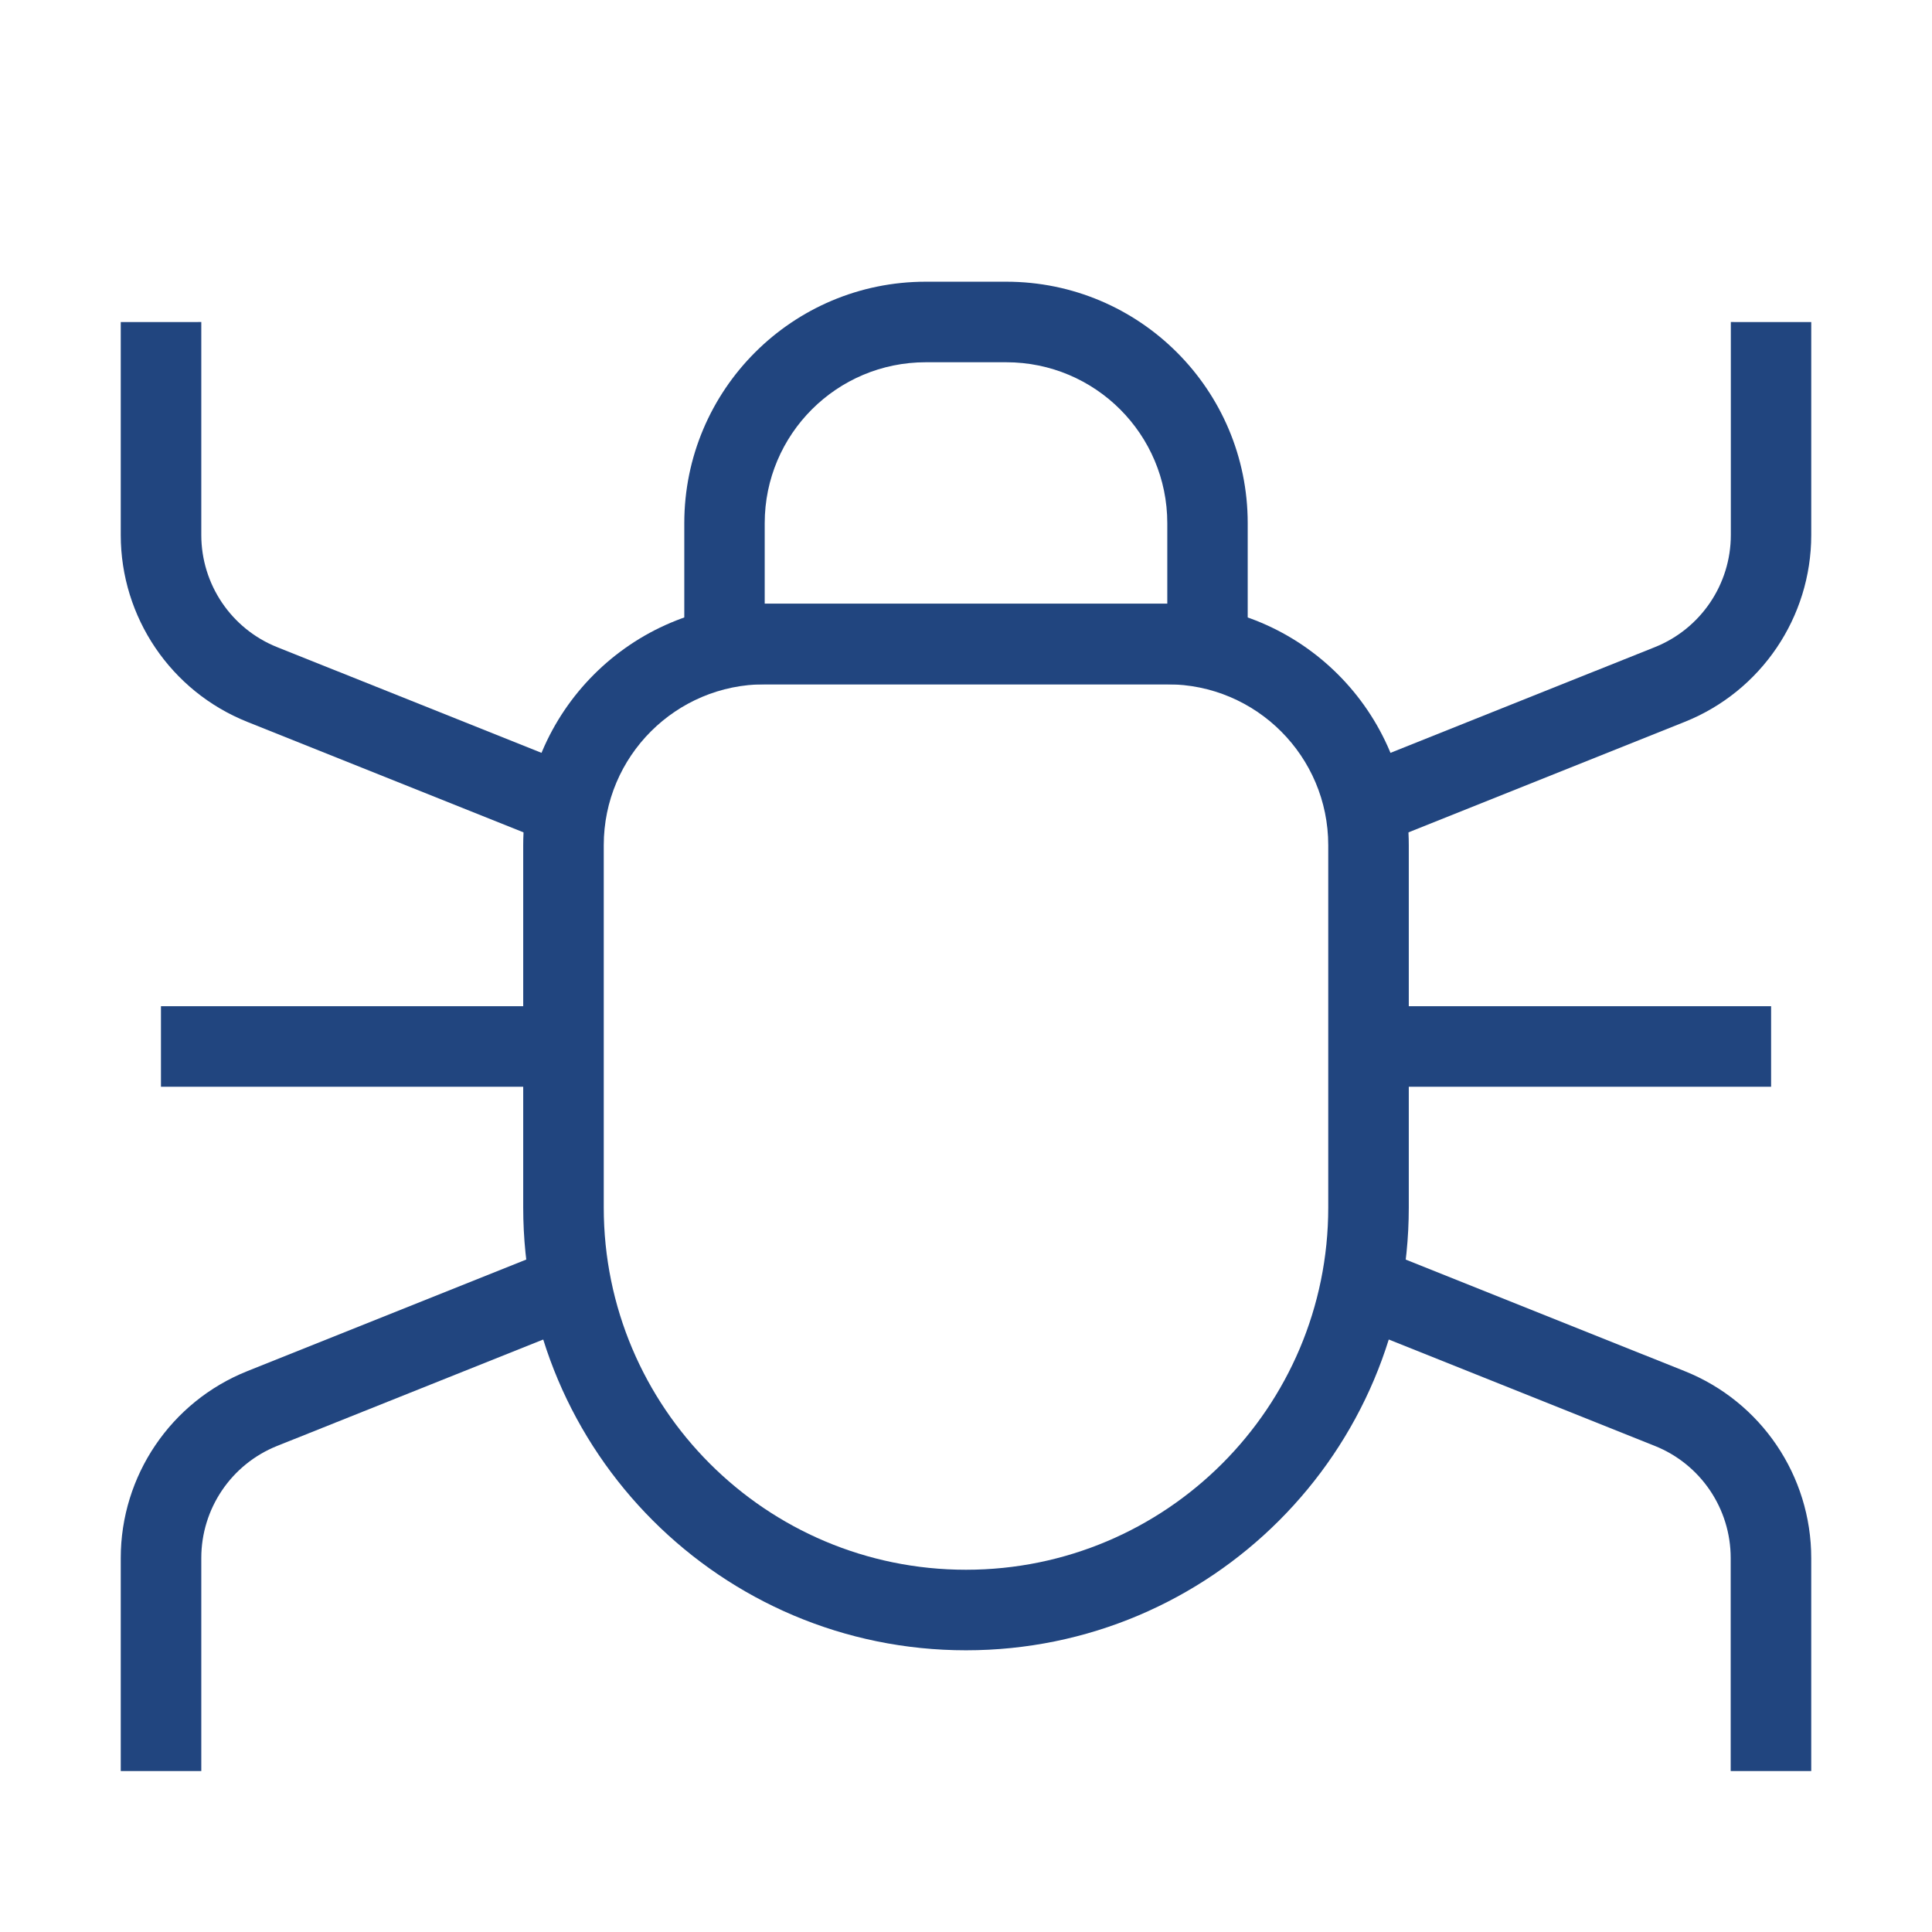 <svg xmlns="http://www.w3.org/2000/svg" width="128pt" height="128pt" viewBox="0 0 128 128"><path d="m34.664 56c0-8.836 7.164-16 16-16h26.672c8.836 0 16 7.164 16 16v24c0 16.199-13.137 29.336-29.336 29.336s-29.336-13.137-29.336-29.336zm16-10.664c-5.891 0-10.664 4.773-10.664 10.664v24c0 13.254 10.746 24 24 24s24-10.746 24-24v-24c0-5.891-4.773-10.664-10.664-10.664z" fill="#21457f" fill-rule="evenodd"></path><path d="m45.336 34.664c0-8.836 7.16-16 16-16h5.328c8.84 0 16 7.164 16 16v8c0 1.477-1.191 2.672-2.664 2.672h-32c-1.477 0-2.664-1.195-2.664-2.672zm16-10.664c-5.894 0-10.672 4.773-10.672 10.664v5.336h26.672v-5.336c0-5.891-4.773-10.664-10.672-10.664z" fill="#21457f" fill-rule="evenodd"></path><path d="m120 21.336v14.109c0 5.449-3.32 10.355-8.379 12.379l-19.961 7.984-1.984-4.953 19.965-7.981c3.035-1.215 5.031-4.16 5.031-7.43v-14.109z" fill="#21457f" fill-rule="evenodd"></path><path d="m8 21.336v14.109c0 5.449 3.32 10.355 8.379 12.379l19.961 7.984 1.984-4.953-19.965-7.981c-3.035-1.215-5.023-4.16-5.023-7.43v-14.109z" fill="#21457f" fill-rule="evenodd"></path><path d="m117.34 72h-26.672v-5.336h26.672z" fill="#21457f" fill-rule="evenodd"></path><path d="m10.664 72h26.672v-5.336h-26.672z" fill="#21457f" fill-rule="evenodd"></path><path d="m109.64 95.797-19.965-7.984 1.984-4.953 19.961 7.984c5.059 2.023 8.379 6.93 8.379 12.379v14.113h-5.336v-14.113c0-3.269-1.988-6.211-5.023-7.426z" fill="#21457f" fill-rule="evenodd"></path><path d="m18.359 95.797 19.965-7.984-1.984-4.953-19.961 7.984c-5.059 2.023-8.379 6.93-8.379 12.379v14.113h5.336v-14.113c0-3.269 1.988-6.211 5.023-7.426z" fill="#21457f" fill-rule="evenodd"></path></svg>